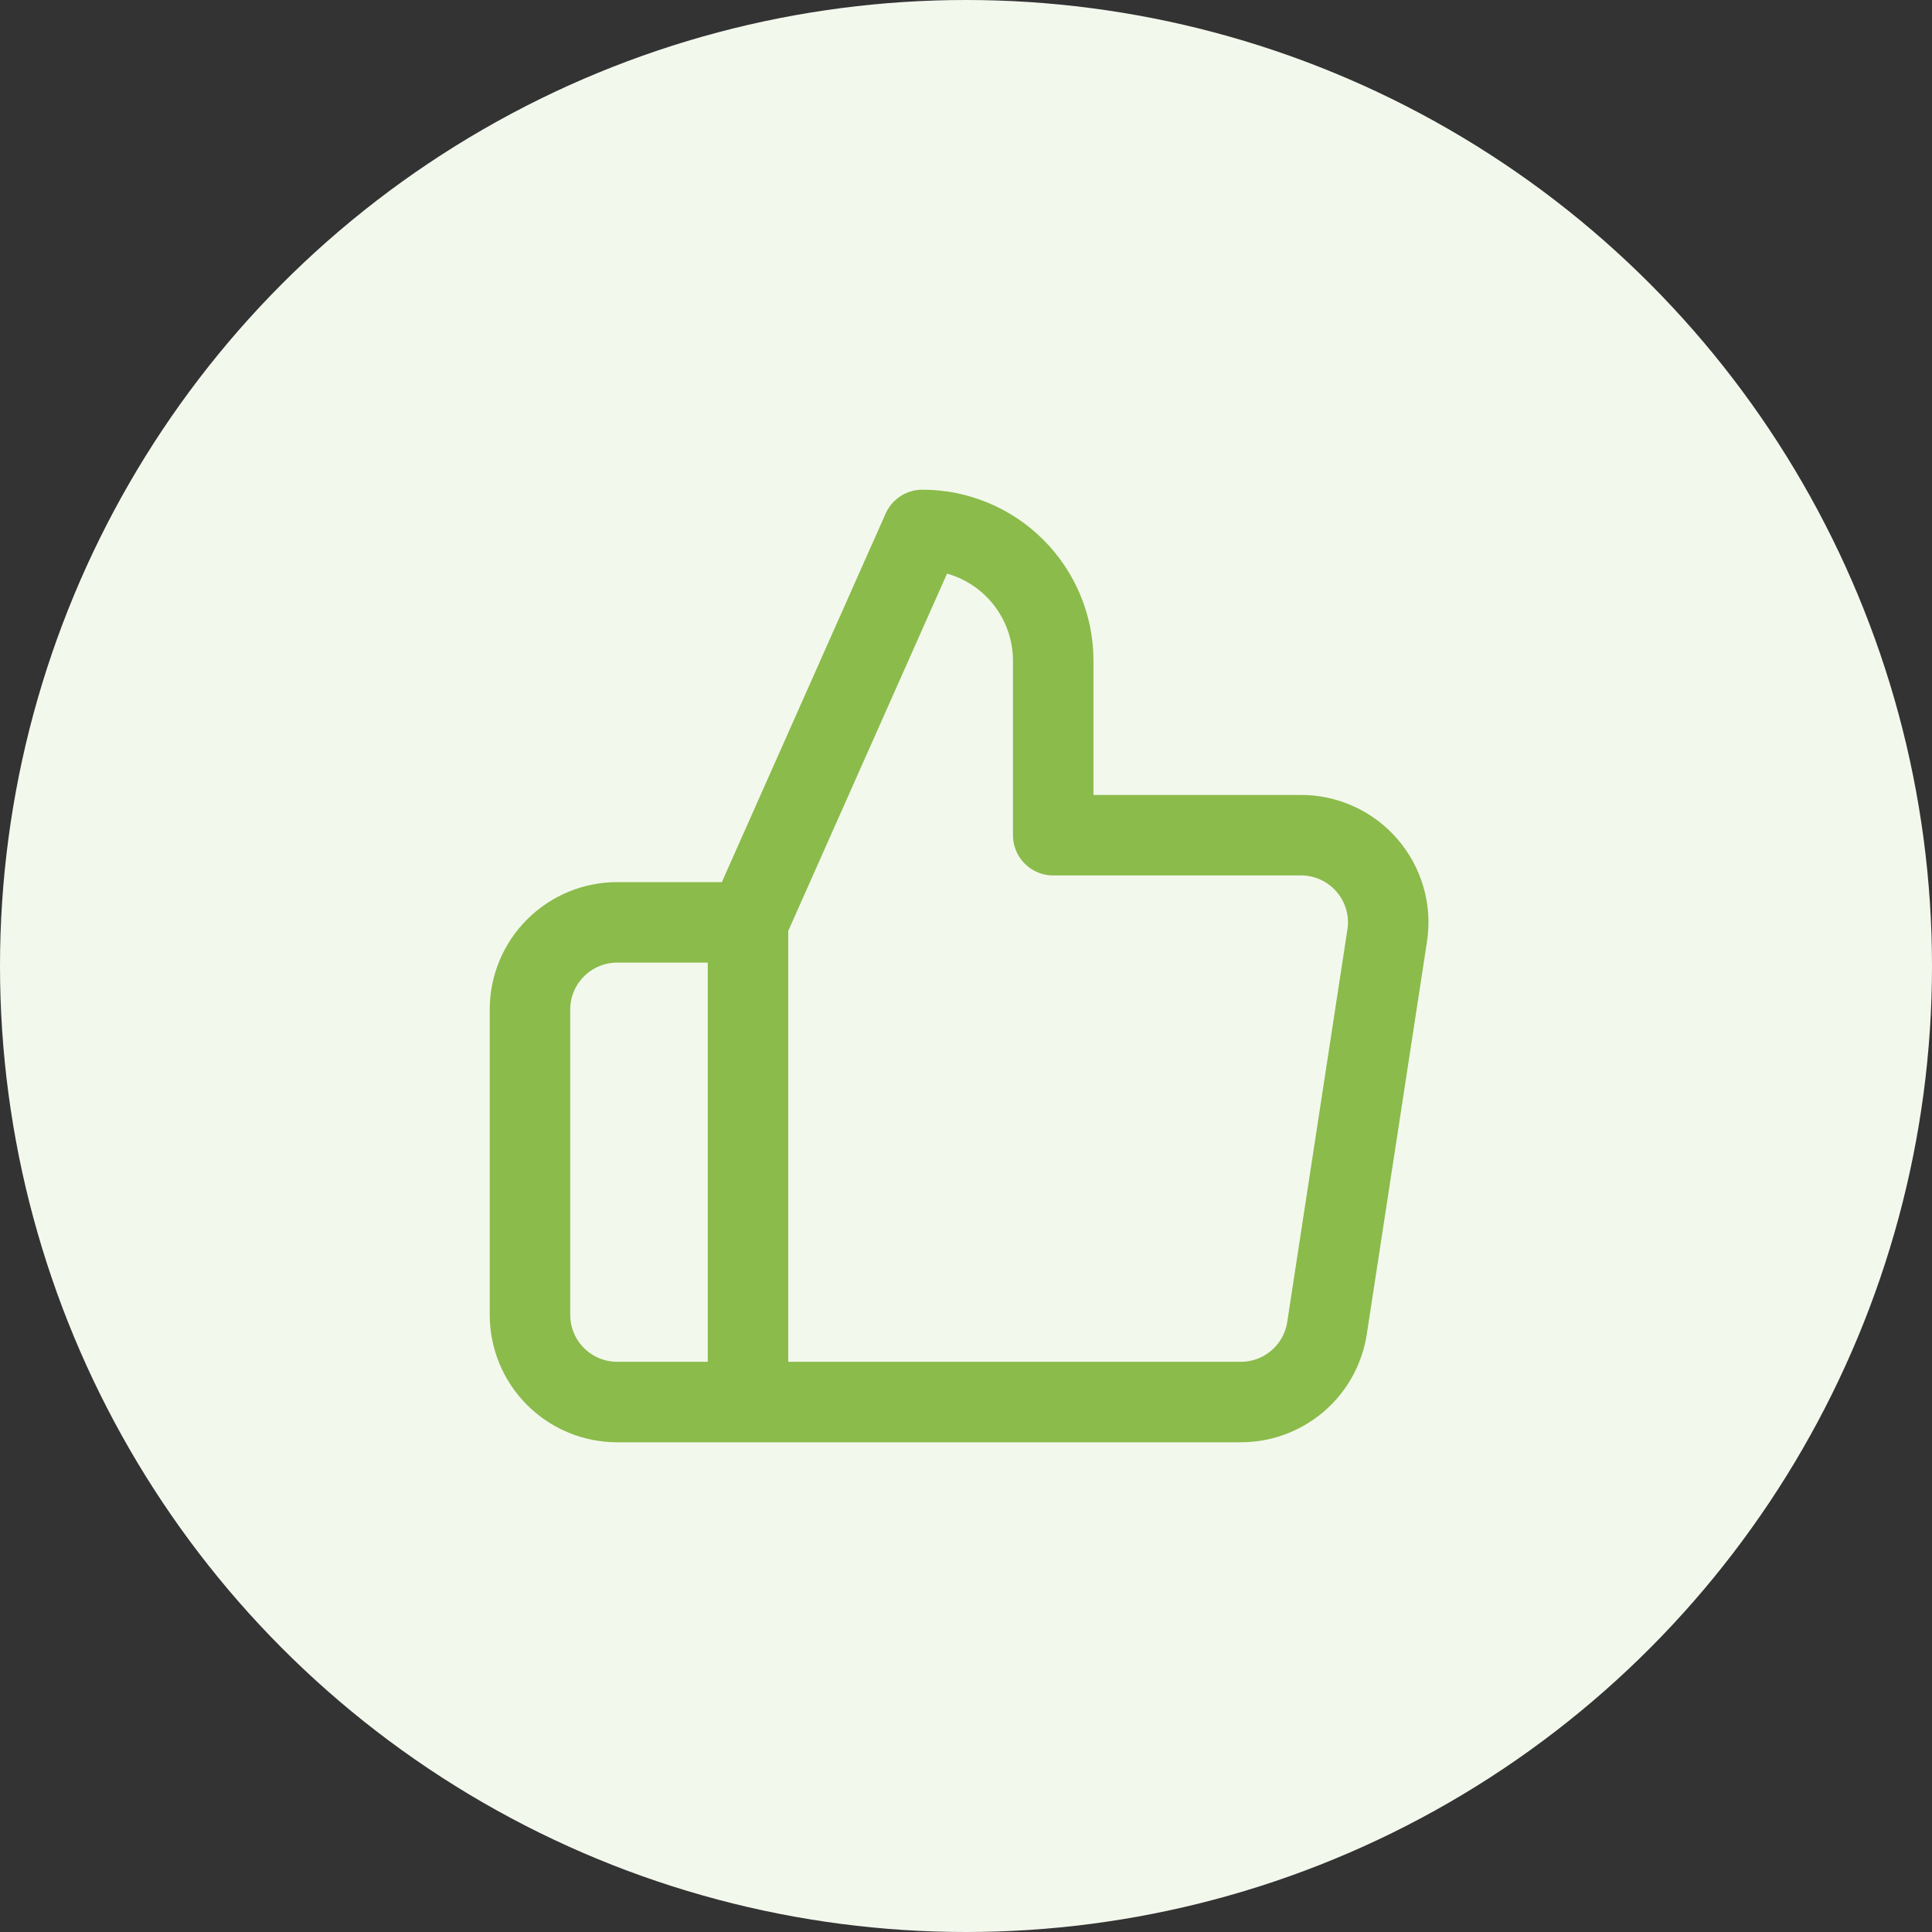 <svg width="48" height="48" viewBox="0 0 48 48" fill="none" xmlns="http://www.w3.org/2000/svg">
<rect x="0" y="0" width="48" height="48" fill="#333333" stroke="none"/>
<circle cx="24" cy="24" r="24" fill="#F3F8ED"/>
<path d="M18.584 34.833H15.334C14.759 34.833 14.208 34.605 13.802 34.199C13.395 33.792 13.167 33.241 13.167 32.666V25.083C13.167 24.509 13.395 23.957 13.802 23.551C14.208 23.145 14.759 22.916 15.334 22.916H18.584M26.167 20.75V16.416C26.167 15.555 25.825 14.728 25.215 14.118C24.606 13.509 23.779 13.166 22.917 13.166L18.584 22.916V34.833H30.804C31.326 34.839 31.833 34.656 32.231 34.318C32.63 33.979 32.892 33.508 32.97 32.992L34.465 23.241C34.513 22.931 34.492 22.614 34.404 22.312C34.316 22.011 34.164 21.732 33.958 21.495C33.752 21.258 33.497 21.068 33.21 20.94C32.924 20.811 32.613 20.746 32.299 20.75H26.167Z" stroke="#8BBB4B" stroke-width="2" stroke-linecap="round" stroke-linejoin="round"/>
</svg>
